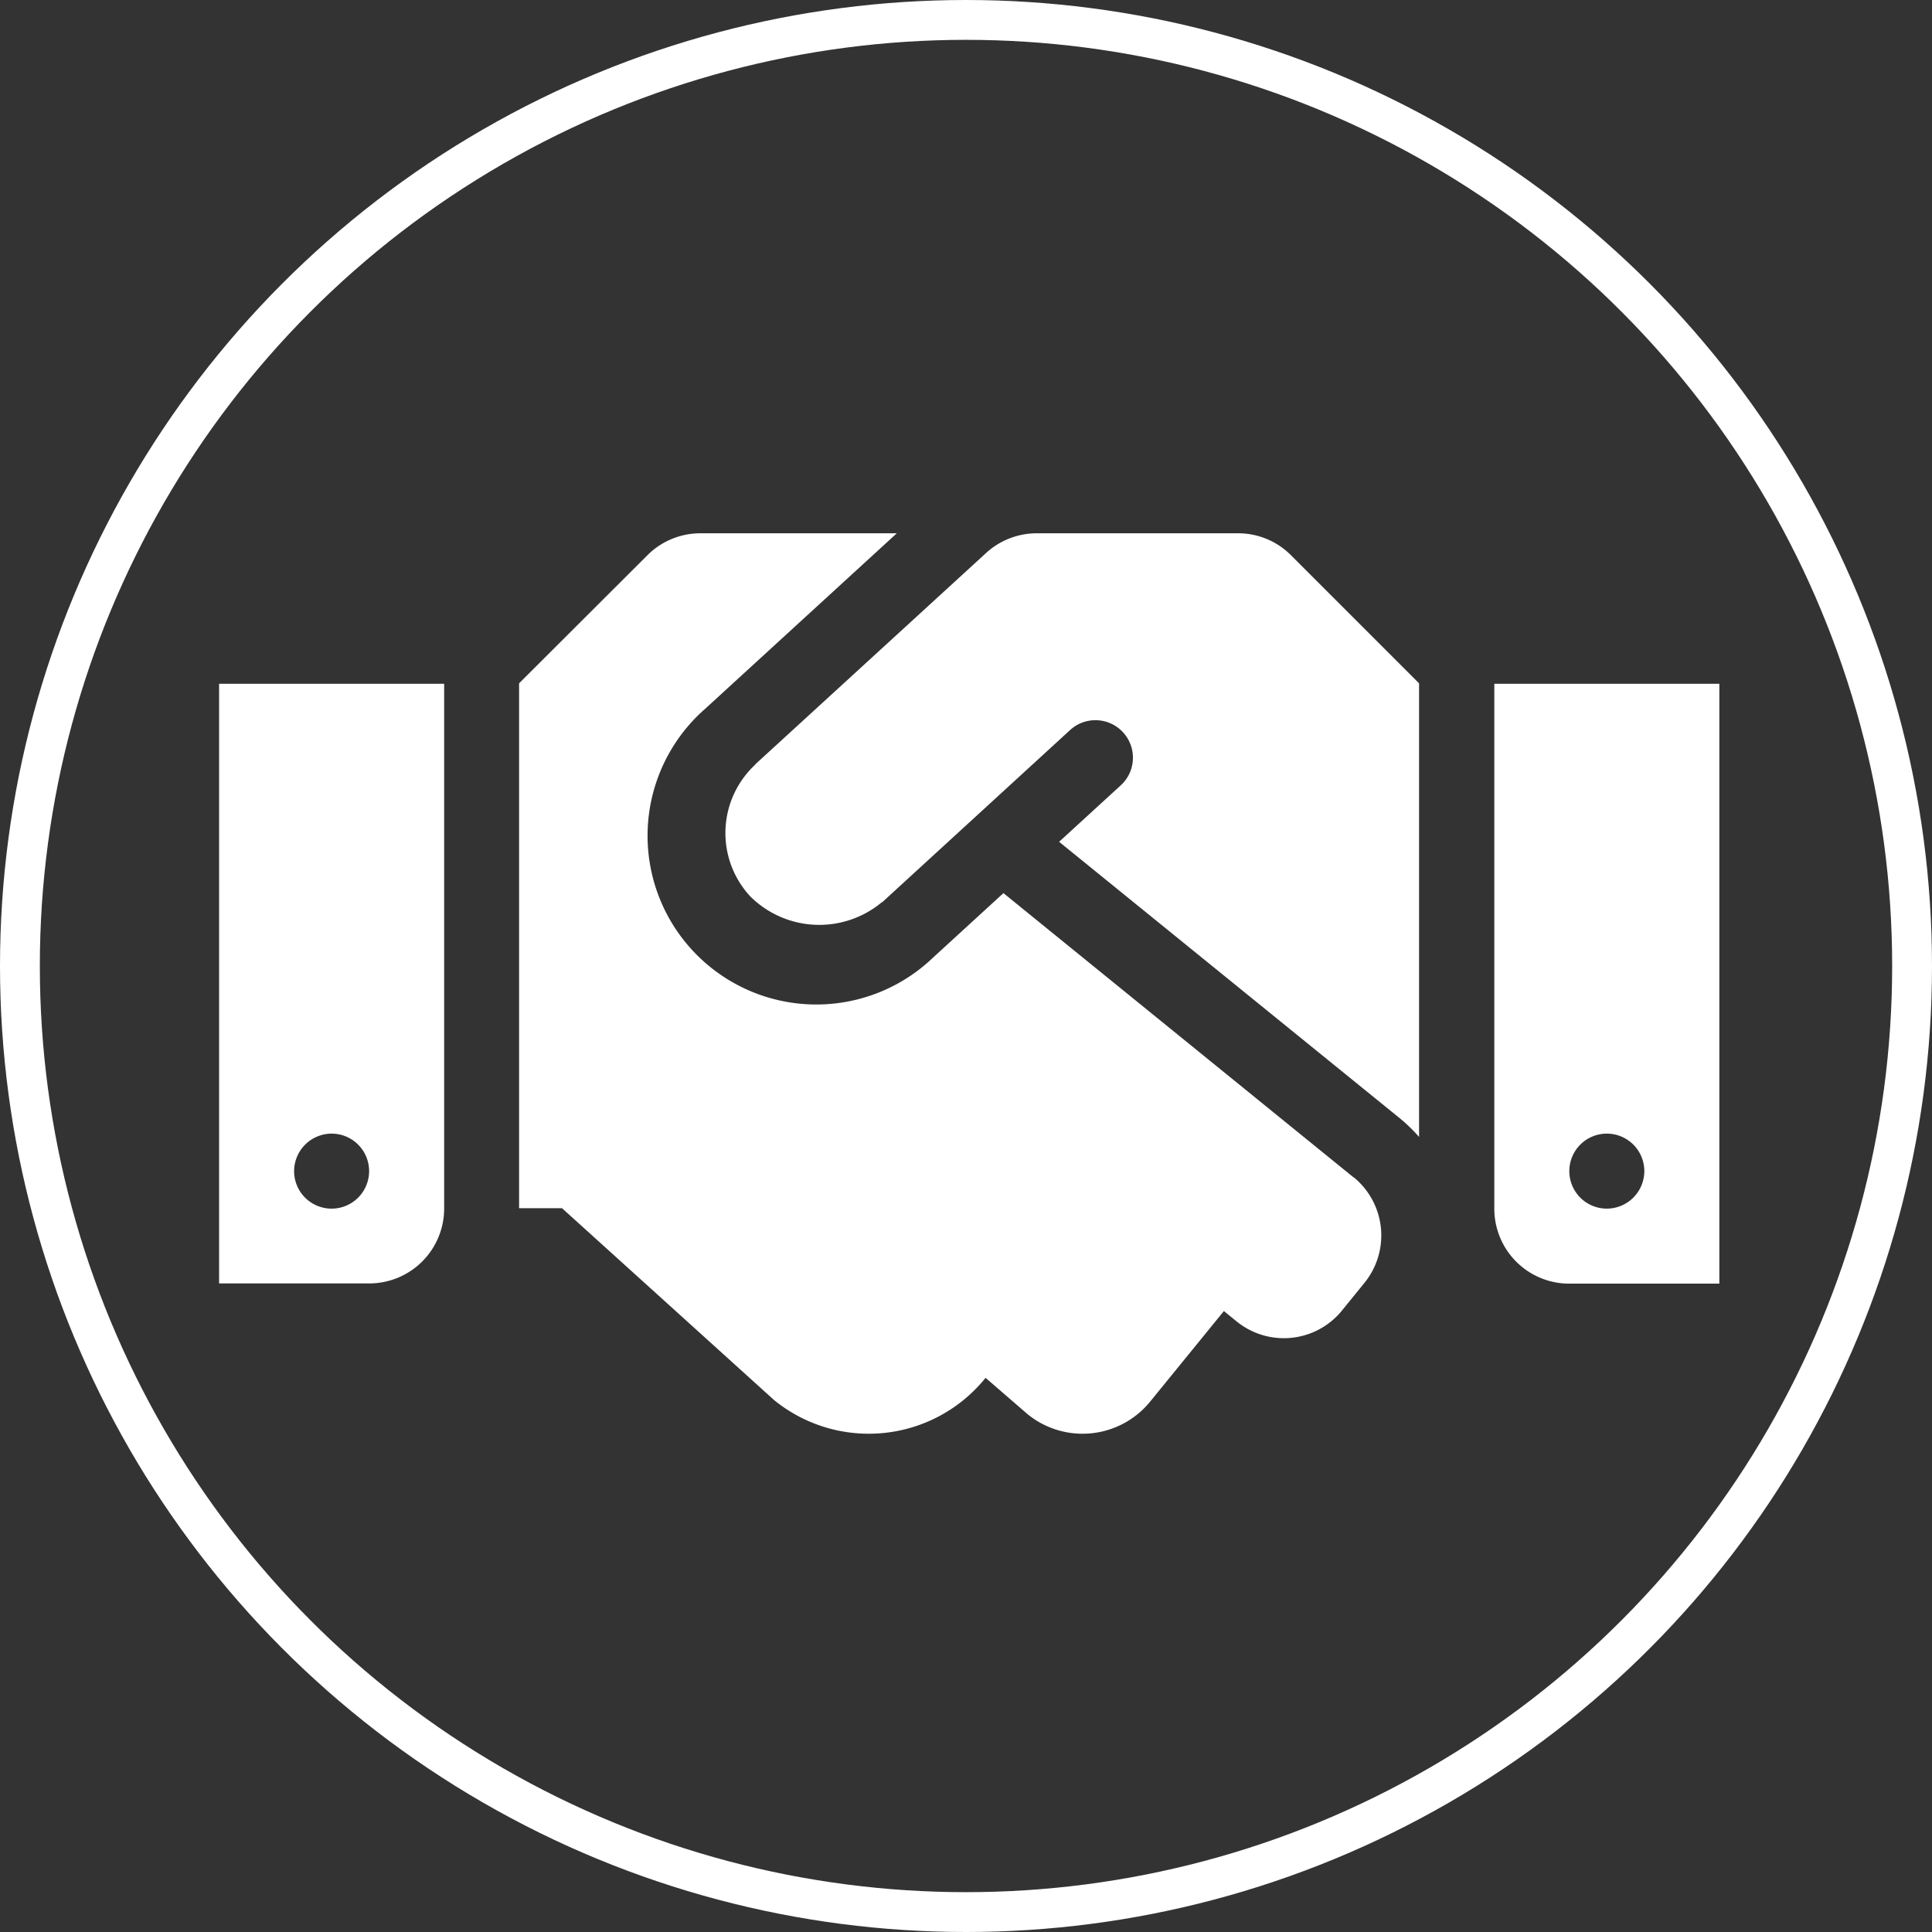 <svg xmlns="http://www.w3.org/2000/svg" width="97" height="97" viewBox="0 0 97 97"><rect x="0" y="0" width="97" height="97" fill="#333333" stroke="none"/><g id="Partners" transform="translate(-507 -2117)"><path id="Icon_awesome-handshake" data-name="Icon awesome-handshake" d="M51.161,4.5H41.051a3.765,3.765,0,0,0-2.542.989L26.94,16.081c-.012.012-.024.035-.035.047a4.682,4.682,0,0,0-.247,6.591,4.909,4.909,0,0,0,6.6.318c.012-.012.035-.012.047-.024l9.4-8.615a1.883,1.883,0,1,1,2.542,2.778l-3.072,2.813L59.317,33.9a8.479,8.479,0,0,1,.93.906V12.032L53.821,5.606A3.739,3.739,0,0,0,51.161,4.5Zm12.864,7.556V38.407a3.762,3.762,0,0,0,3.766,3.766h7.532V12.056Zm5.649,26.351a1.883,1.883,0,1,1,1.883-1.883A1.889,1.889,0,0,1,69.674,38.407ZM0,42.162H7.532A3.762,3.762,0,0,0,11.3,38.4V12.056H0Zm5.649-7.521a1.883,1.883,0,1,1-1.883,1.883A1.889,1.889,0,0,1,5.649,34.641Zm51.3,2.189L39.38,22.566,35.849,25.8A8.472,8.472,0,1,1,24.4,13.315L34.025,4.5H24.162A3.759,3.759,0,0,0,21.5,5.606l-6.438,6.426V38.384h2.154L27.87,48.023a7.531,7.531,0,0,0,10.592-1.095l.024-.024,2.107,1.824a4.374,4.374,0,0,0,6.155-.636l3.7-4.543.636.518a3.76,3.76,0,0,0,5.3-.553l1.118-1.377a3.773,3.773,0,0,0-.541-5.308Z" transform="translate(518 2139.275)" fill="#fff"></path><g id="Ellipse_699" data-name="Ellipse 699" transform="translate(507 2117)" fill="none" stroke="#fff" stroke-width="2"><circle cx="48.5" cy="48.5" r="48.5" stroke="none"></circle><circle cx="48.5" cy="48.5" r="47.5" fill="none"></circle></g></g></svg>
